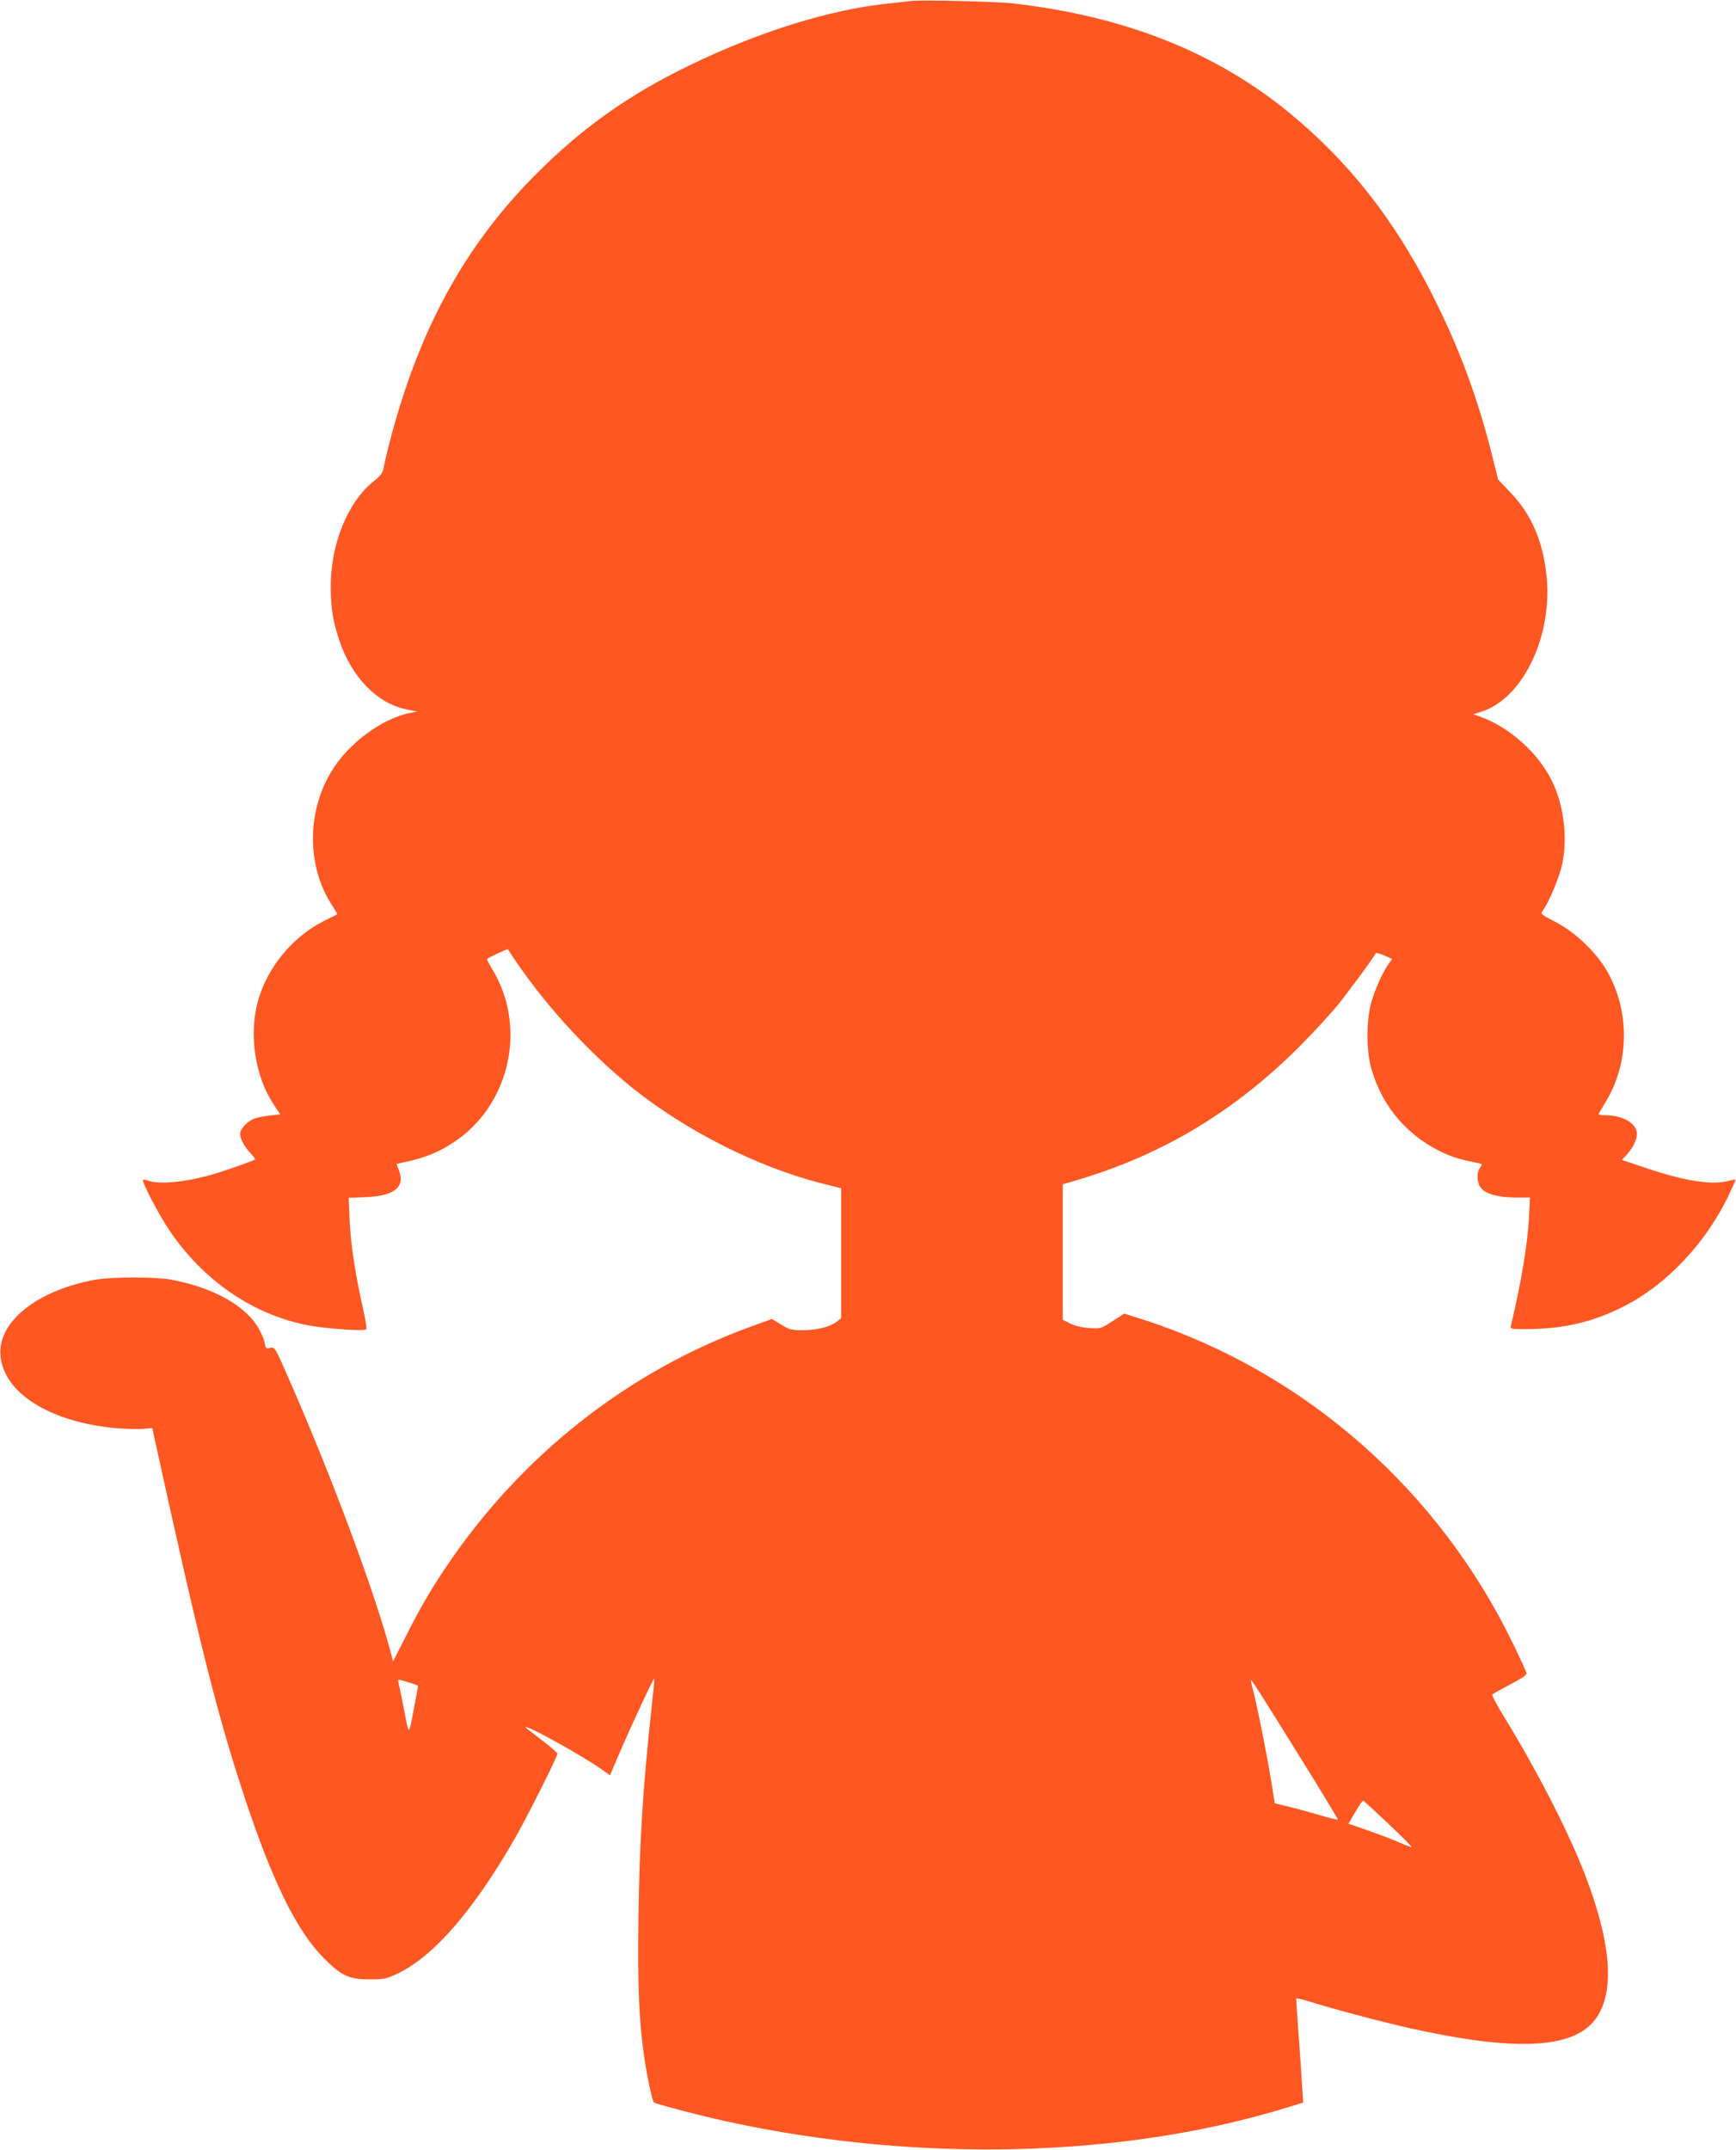<?xml version="1.0" standalone="no"?>
<!DOCTYPE svg PUBLIC "-//W3C//DTD SVG 20010904//EN"
 "http://www.w3.org/TR/2001/REC-SVG-20010904/DTD/svg10.dtd">
<svg version="1.0" xmlns="http://www.w3.org/2000/svg"
 width="1034pt" height="1280pt" viewBox="0 0 1034 1280"
 preserveAspectRatio="xMidYMid meet">
<g transform="translate(0,1280) scale(0.1,-0.1)"
fill="#ff5722" stroke="none">
<path d="M5425 12794 c-16 -2 -77 -9 -135 -15 -348 -36 -771 -168 -1185 -369
-359 -174 -636 -370 -910 -645 -360 -359 -613 -777 -785 -1295 -51 -152 -103
-343 -126 -460 -5 -26 -19 -45 -58 -75 -153 -122 -256 -371 -256 -625 0 -129
13 -209 50 -320 74 -222 225 -378 403 -414 l62 -13 -38 -7 c-171 -32 -376
-184 -476 -354 -147 -246 -142 -572 12 -800 16 -24 27 -44 25 -46 -1 -1 -37
-19 -78 -39 -190 -96 -340 -279 -395 -482 -53 -200 -16 -443 95 -611 l39 -59
-57 -6 c-31 -3 -74 -11 -94 -18 -42 -14 -88 -62 -88 -92 0 -28 27 -79 63 -116
17 -18 29 -34 26 -36 -10 -9 -181 -69 -262 -92 -155 -44 -311 -58 -373 -35
-15 6 -29 8 -32 5 -9 -9 90 -200 154 -296 200 -299 493 -502 819 -568 111 -22
349 -39 357 -25 3 5 -5 56 -18 114 -46 202 -76 395 -81 531 l-6 137 99 4 c170
7 237 58 202 155 l-16 43 27 6 c142 28 237 68 337 139 316 226 409 677 209
1009 -19 32 -35 61 -35 65 1 6 122 63 125 59 191 -298 464 -601 740 -824 318
-255 743 -471 1123 -568 l122 -31 0 -387 0 -387 -26 -20 c-40 -31 -119 -51
-203 -51 -68 0 -81 4 -129 34 l-54 33 -116 -42 c-739 -266 -1381 -771 -1830
-1442 -88 -131 -154 -244 -237 -410 l-74 -145 -11 43 c-91 352 -356 1064 -613
1647 -79 181 -80 183 -108 177 -25 -6 -27 -4 -34 35 -4 22 -25 67 -46 100 -86
127 -270 226 -509 271 -89 17 -357 17 -450 0 -350 -63 -585 -251 -567 -453 19
-218 283 -388 664 -429 59 -6 138 -9 174 -7 l66 5 21 -96 c265 -1208 368
-1617 531 -2109 167 -502 311 -792 471 -952 104 -104 149 -125 270 -125 87 0
101 3 165 33 218 103 454 375 705 812 74 130 250 480 250 499 0 6 -43 43 -95
82 -52 39 -95 73 -95 75 0 19 351 -176 461 -256 l42 -30 61 142 c76 176 199
439 203 434 2 -1 -6 -83 -17 -182 -51 -472 -71 -789 -77 -1229 -6 -427 3 -636
37 -863 18 -115 45 -240 55 -250 9 -9 302 -85 452 -117 1132 -244 2348 -212
3316 86 l99 30 -7 107 c-3 59 -13 197 -21 307 -8 110 -14 203 -14 206 0 4 33
-4 73 -16 127 -41 436 -123 597 -159 591 -133 935 -127 1084 19 152 150 136
467 -46 925 -100 251 -282 603 -464 899 -46 74 -80 139 -76 142 4 4 52 31 107
60 72 37 99 56 97 68 -2 9 -36 84 -76 166 -444 923 -1242 1624 -2200 1936
l-120 38 -70 -45 c-69 -45 -72 -46 -137 -41 -41 2 -85 13 -113 26 l-46 23 0
403 0 404 73 21 c516 151 949 410 1342 804 77 78 175 184 218 236 75 93 223
294 230 313 1 5 24 0 51 -11 l48 -22 -20 -27 c-37 -53 -82 -152 -104 -230 -31
-110 -31 -286 0 -396 66 -232 225 -413 447 -509 52 -22 85 -32 193 -54 21 -4
22 -6 7 -27 -22 -31 -19 -89 6 -120 28 -36 104 -57 207 -57 l85 0 -6 -117
c-10 -170 -42 -366 -109 -653 -2 -13 15 -15 122 -13 209 4 378 46 554 136 251
128 479 369 616 647 27 57 49 105 47 106 -2 2 -19 -1 -38 -6 -96 -28 -260 -3
-487 73 l-152 51 24 25 c40 43 66 94 66 129 0 63 -83 112 -190 112 -23 0 -40
3 -38 8 2 4 22 39 45 77 140 234 141 541 1 780 -63 108 -192 230 -304 286 -85
44 -90 48 -76 65 36 47 102 205 118 284 34 170 4 374 -78 520 -88 158 -252
298 -418 355 l-35 12 53 17 c249 83 425 461 382 822 -24 201 -91 353 -211 479
l-76 80 -31 125 c-90 364 -205 671 -371 995 -225 439 -494 779 -846 1067 -441
360 -981 573 -1645 648 -97 11 -551 22 -605 14z m-2977 -10015 c23 -7 42 -15
42 -18 0 -3 -12 -68 -27 -146 -30 -156 -25 -160 -63 40 -12 61 -24 118 -27
128 -4 15 -1 18 14 14 10 -3 37 -11 61 -18z m5312 -468 c117 -188 211 -344
209 -345 -2 -2 -56 11 -119 30 -63 18 -147 41 -186 50 l-71 17 -22 136 c-25
153 -81 436 -105 528 -9 34 -16 65 -16 69 0 12 52 -69 310 -485z m510 -370
c77 -73 139 -135 137 -137 -2 -3 -34 9 -69 25 -36 16 -120 48 -186 71 l-120
42 27 47 c47 79 56 91 63 89 3 -2 70 -63 148 -137z"/>
</g>
</svg>
